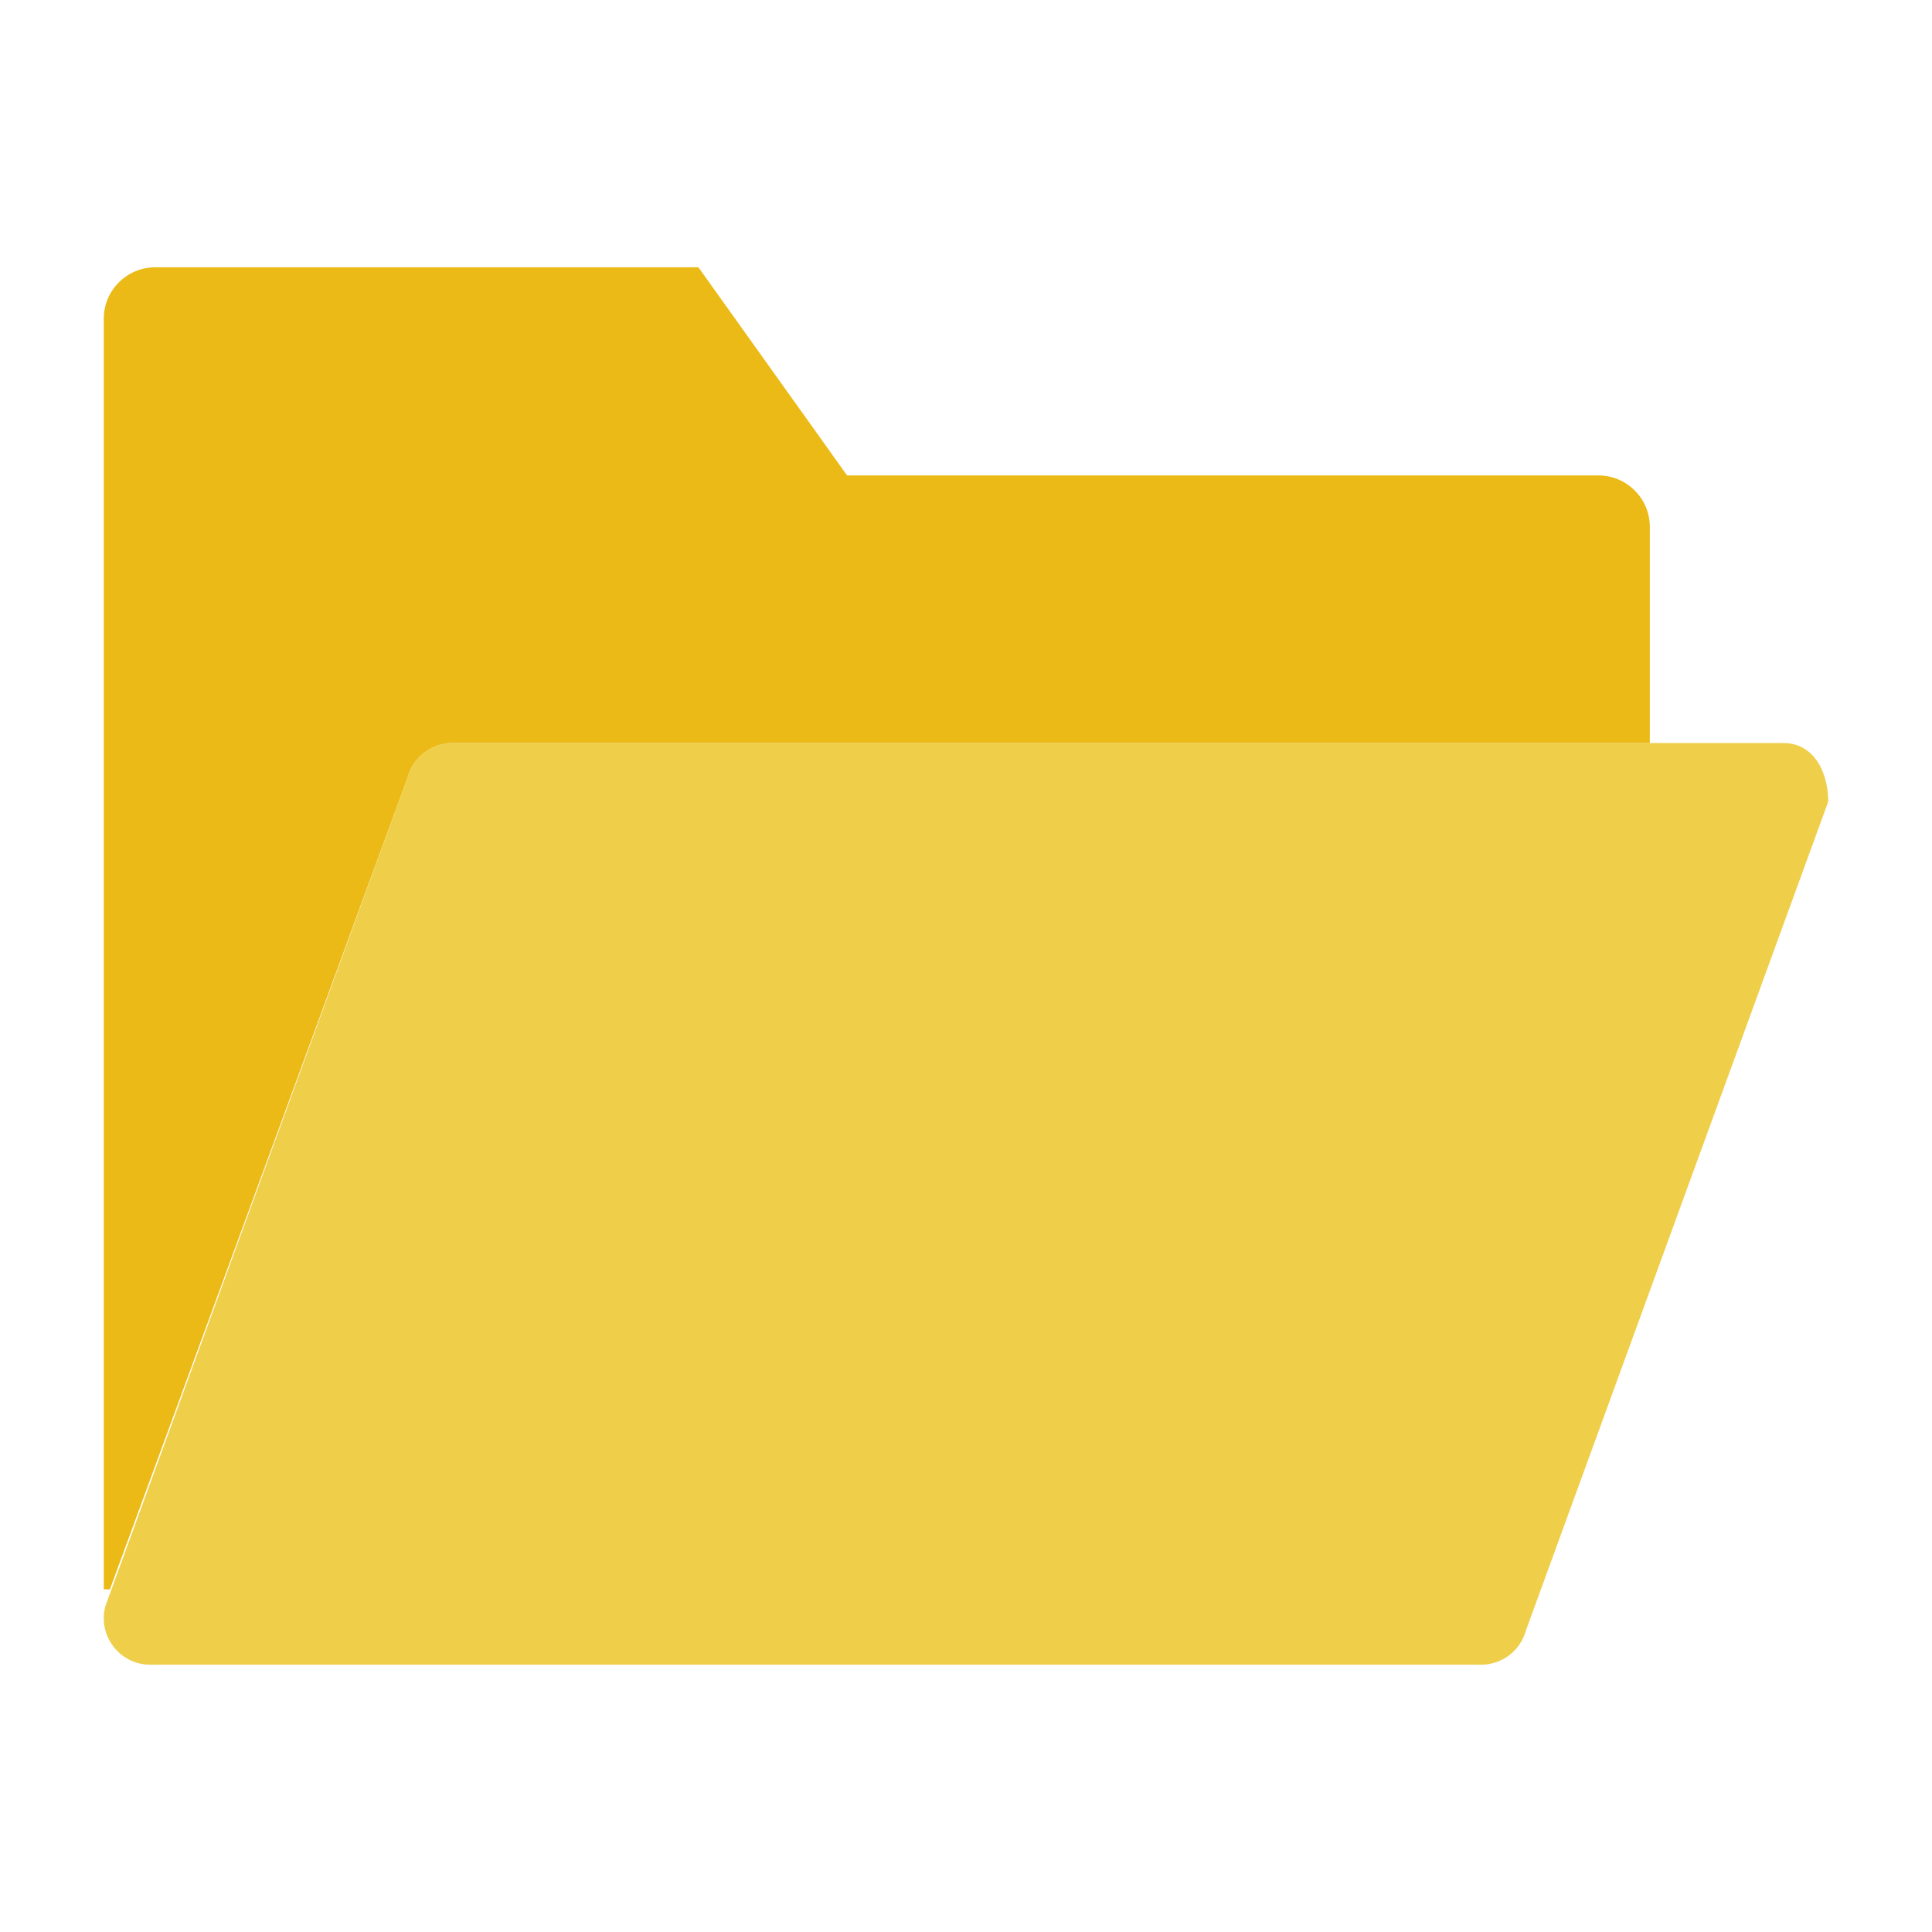 <svg version="1.1" xmlns="http://www.w3.org/2000/svg" viewBox="0 0 512 512">
<path fill="#EFCE4A" d="M392.501,441.164H39.831c-8.115,0-14.017-7.707-11.897-15.546l80.101-219.604
c1.45-5.374,6.327-9.108,11.898-9.108h352.669c8.116,0,11.898,7.753,11.898,15.546l-80.102,219.604
C402.949,437.429,398.071,441.164,392.501,441.164z"/>
<path fill="#EBBA16" d="M423.577,125.991H224.482l-39.396-55.155H41.147c-7.533,0-13.647,6.106-13.647,13.647V421.15
c0.543,0.016,1.087,0.047,1.615,0.078l78.911-215.215c1.45-5.381,6.327-9.108,11.897-9.108h317.3v-57.267
C437.224,132.098,431.11,125.991,423.577,125.991z"/>
</svg>
